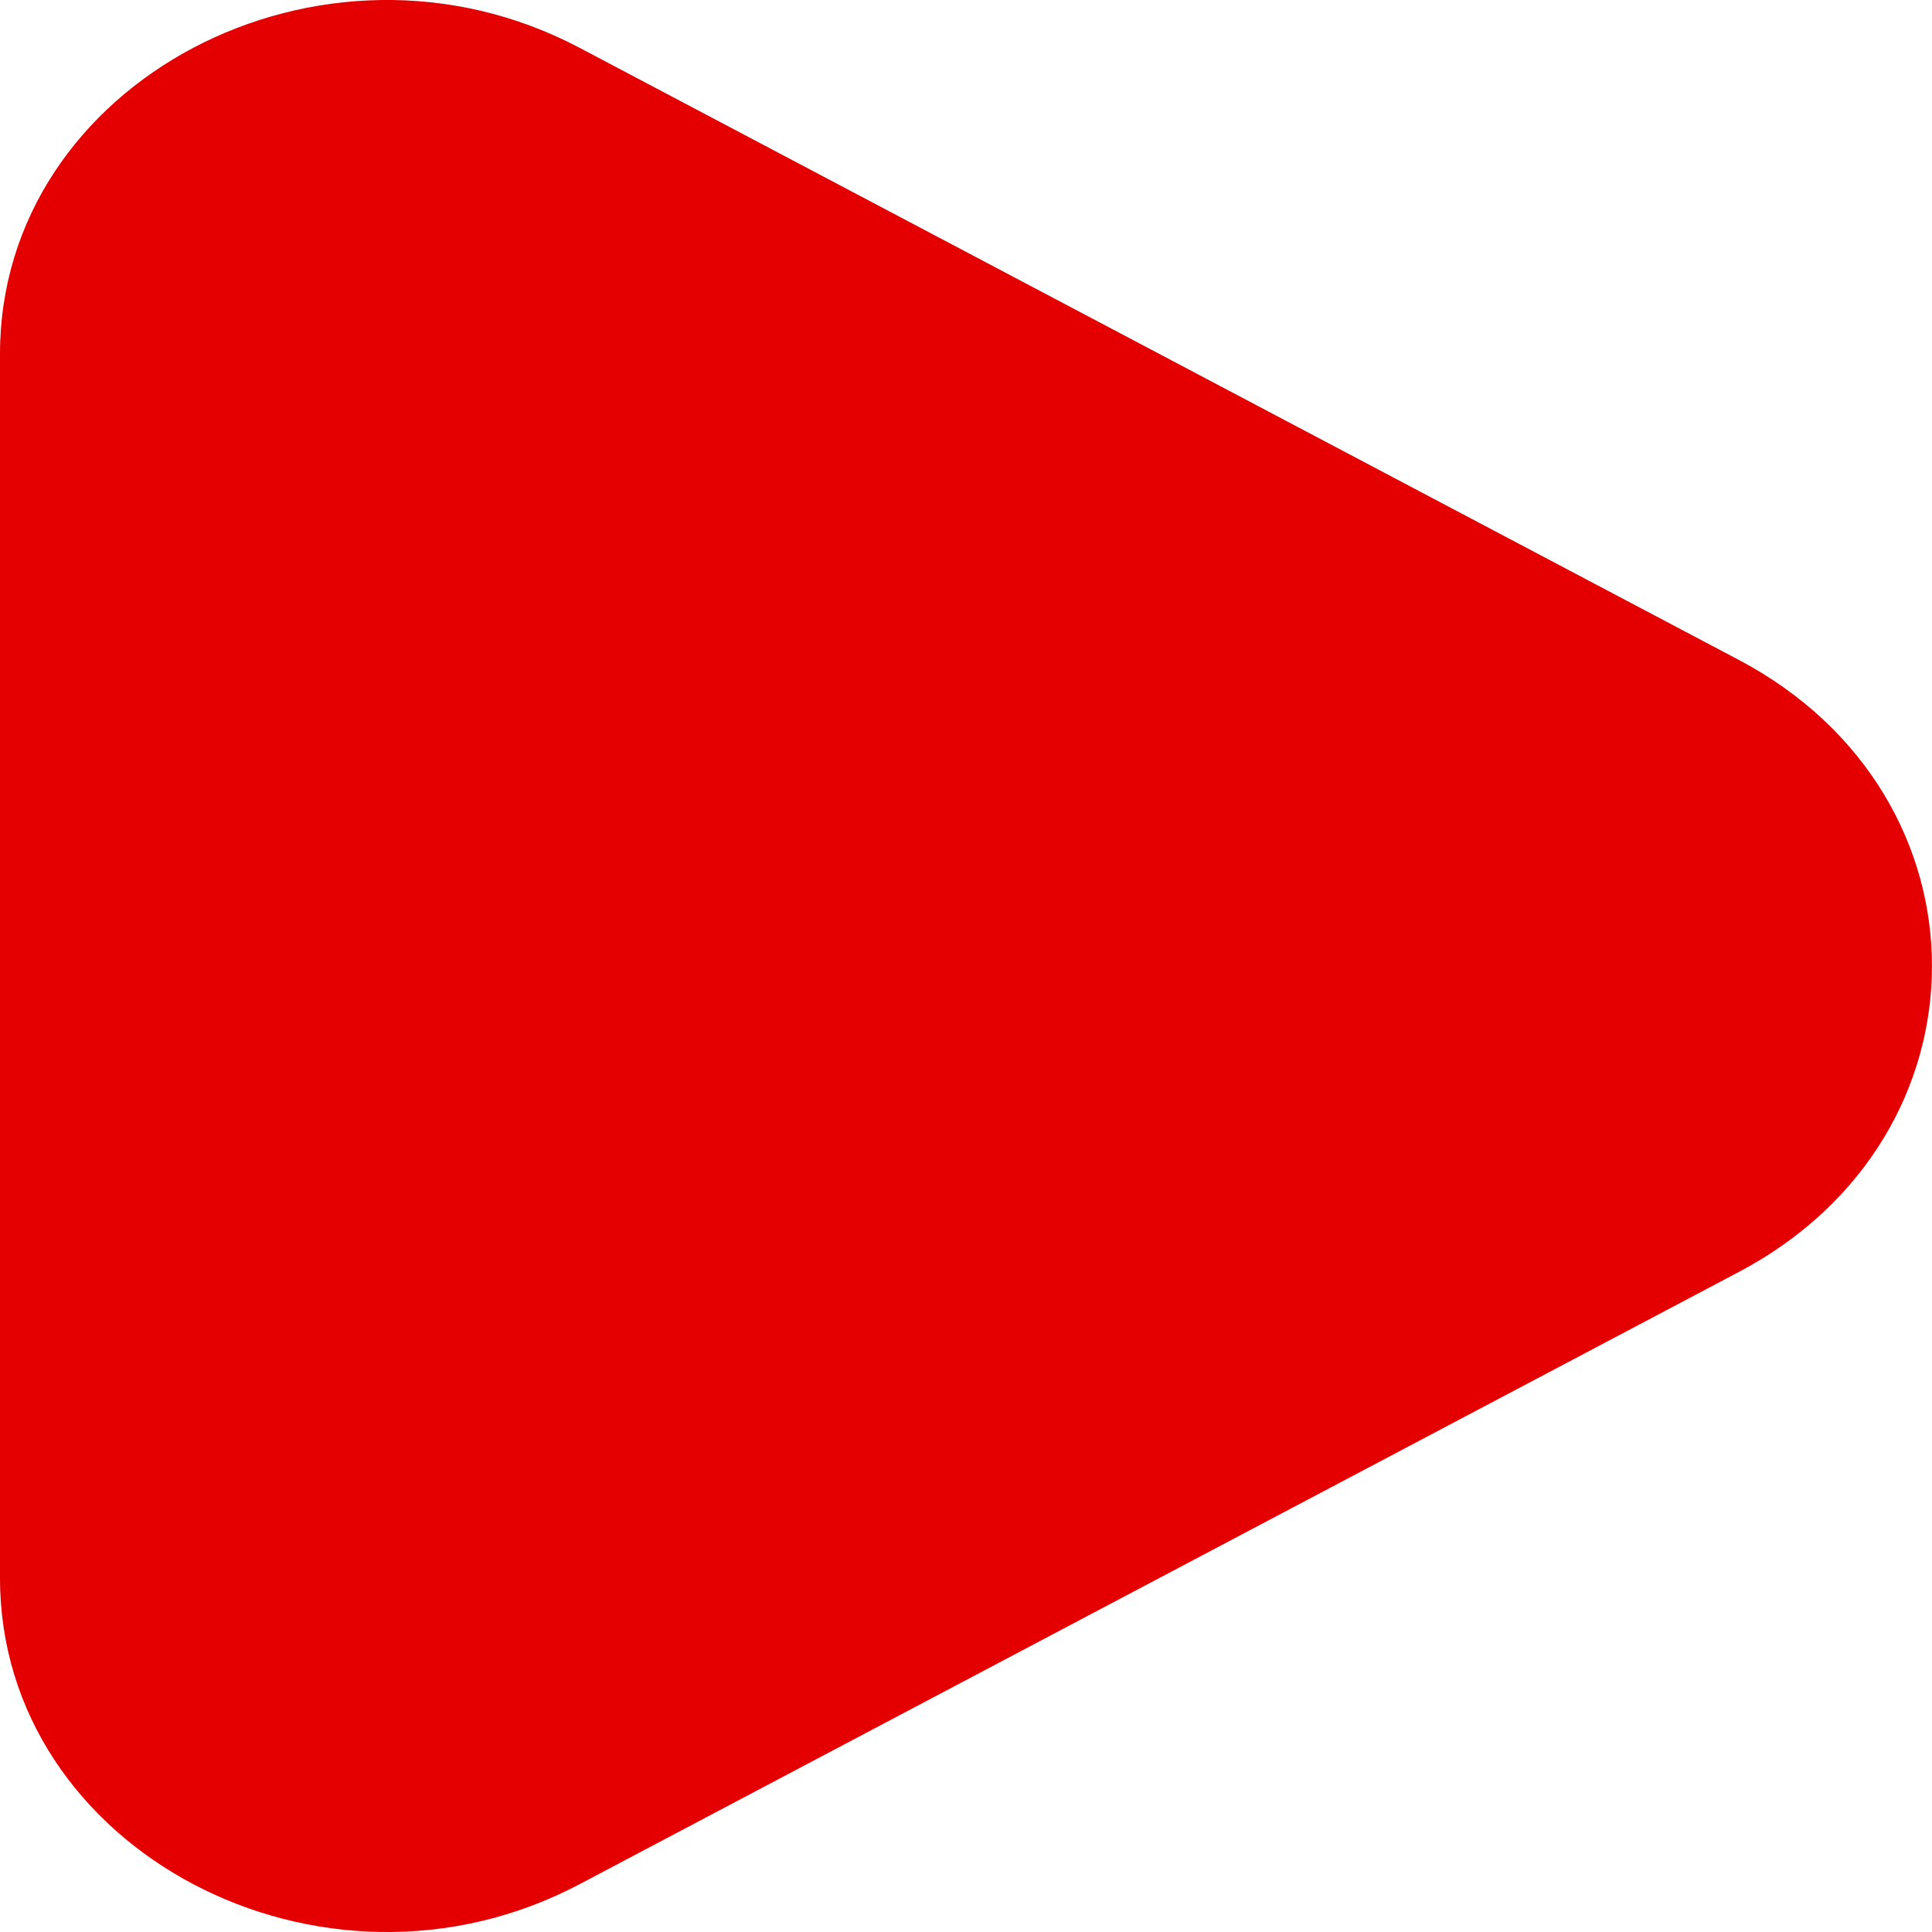 <svg width="16" height="16" viewBox="0 0 16 16" fill="none" xmlns="http://www.w3.org/2000/svg">
<path d="M14.4 5.465C16.533 6.592 16.533 9.408 14.4 10.534L4.8 15.604C2.667 16.73 -1.07677e-07 15.322 0 13.069L4.84547e-07 2.931C5.92224e-07 0.678 2.667 -0.73 4.8 0.396L14.4 5.465Z" fill="#E40000"/>
</svg>
